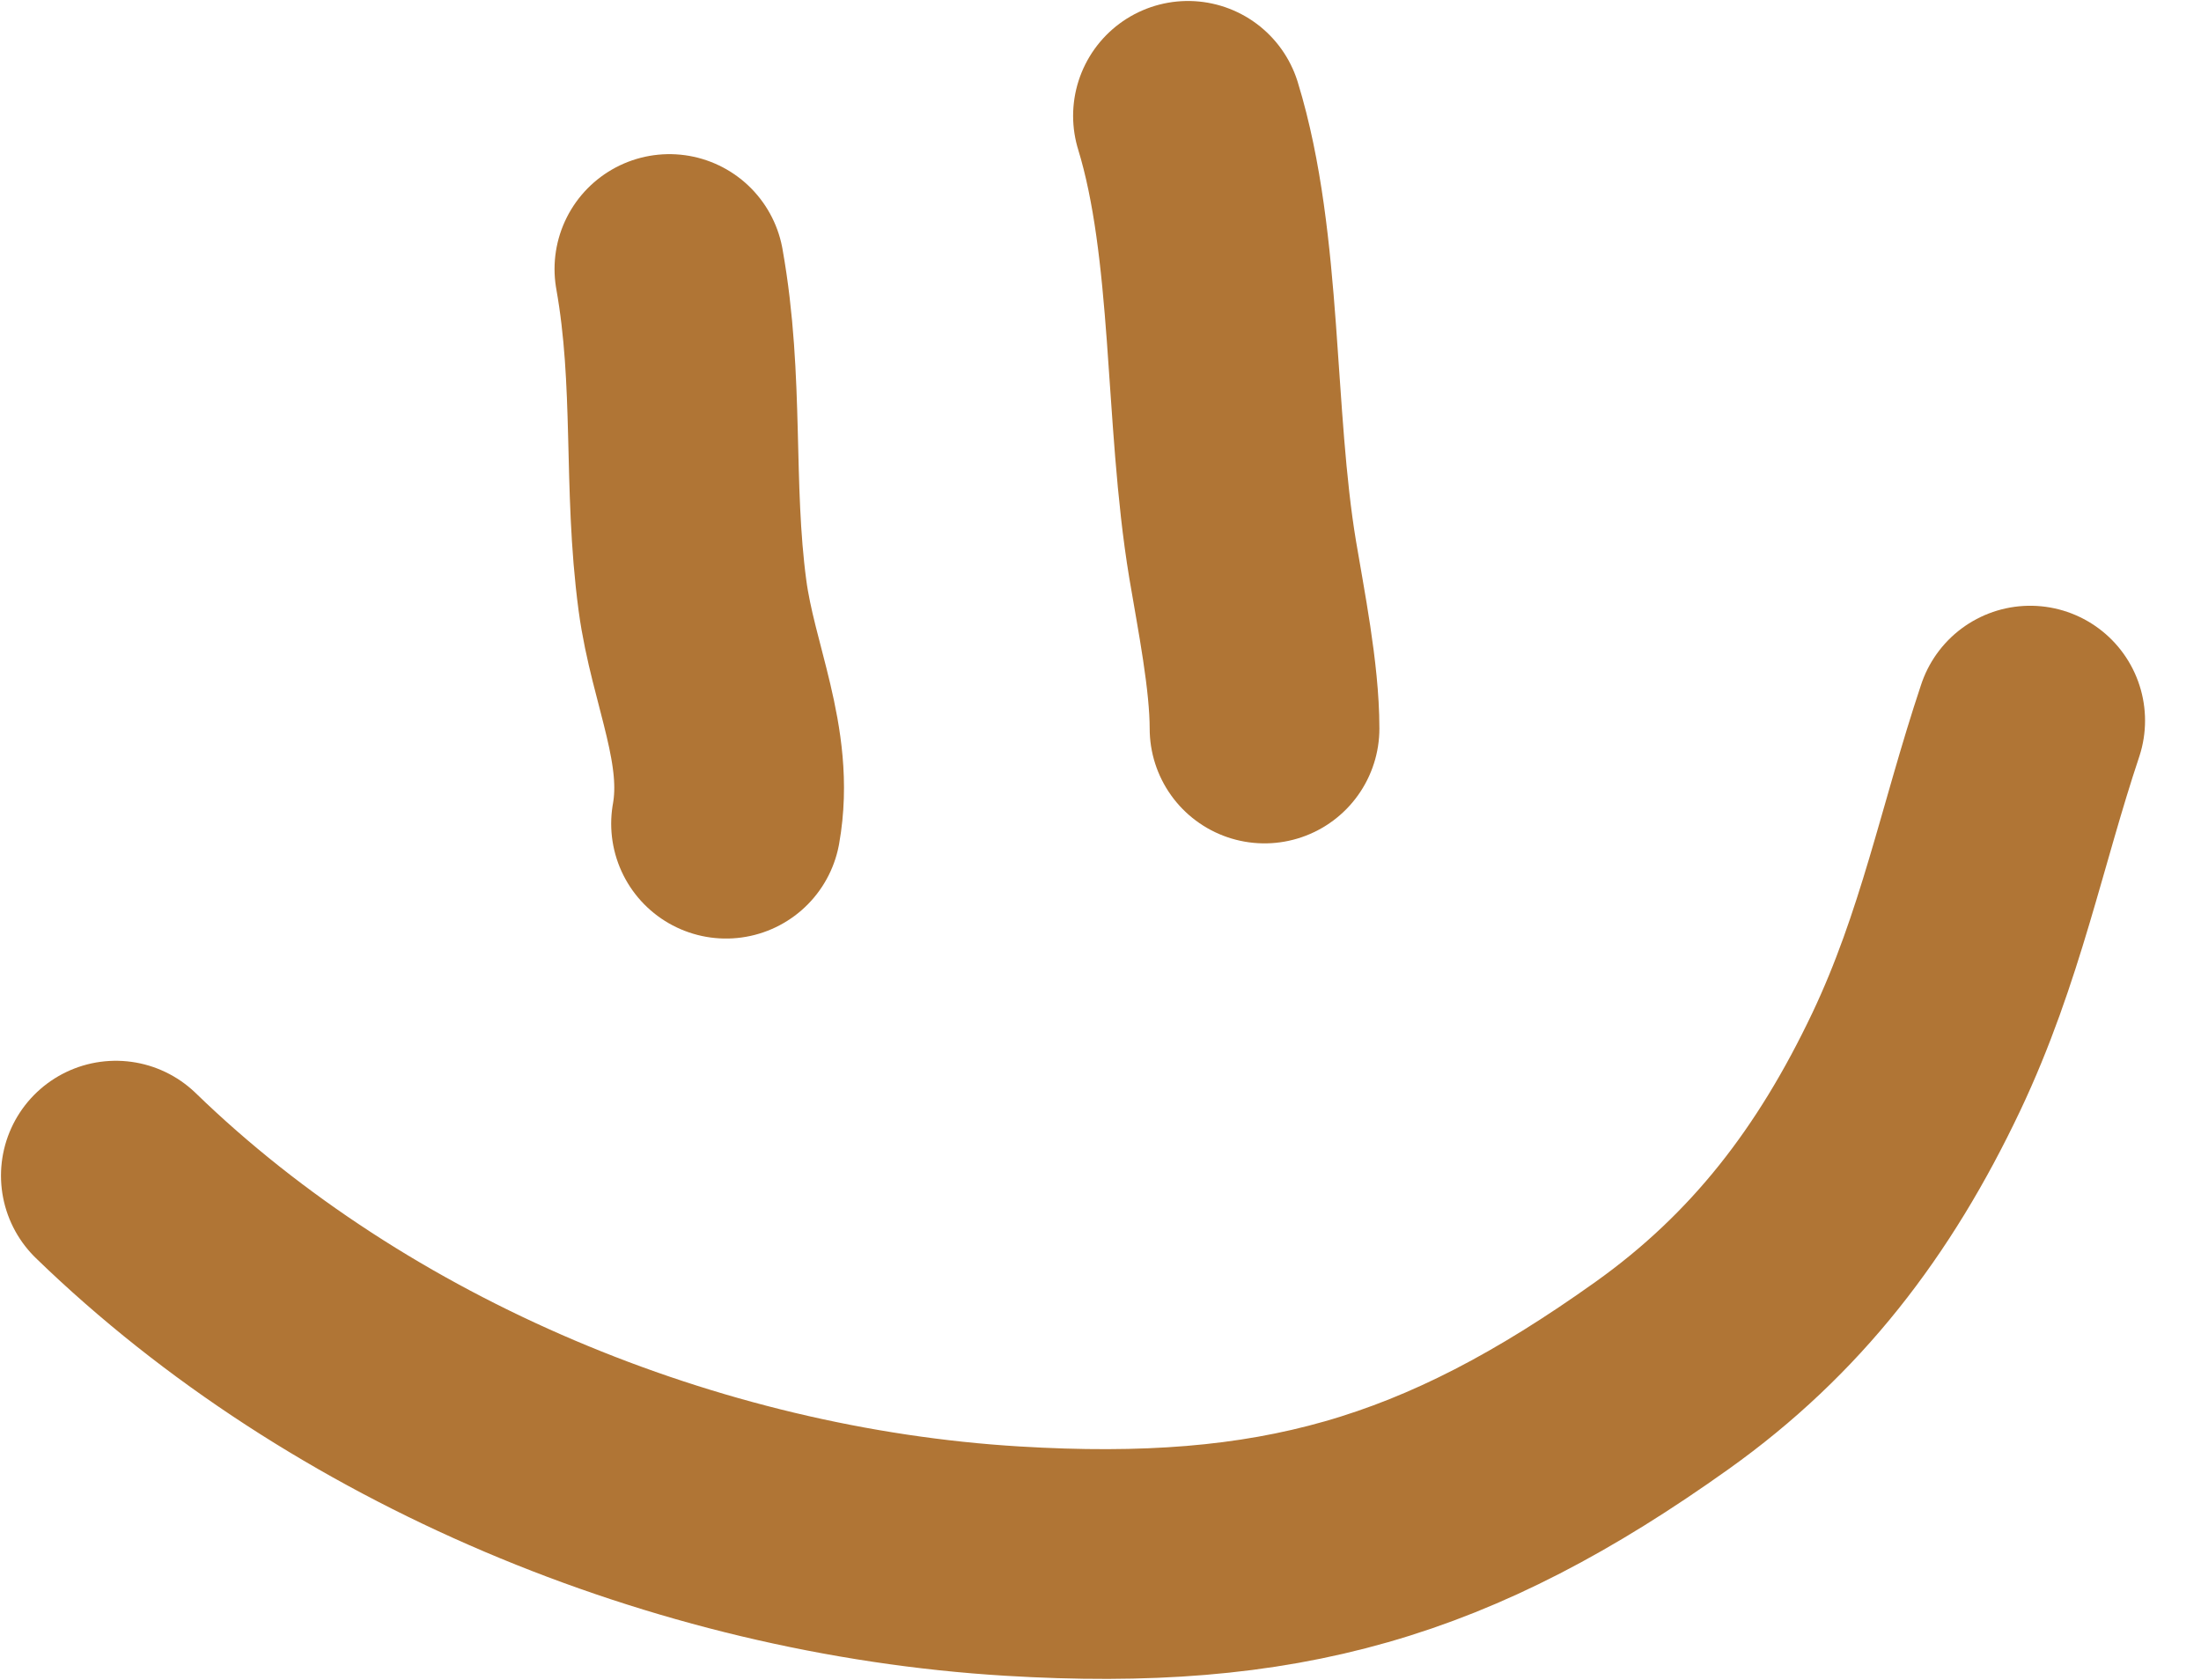 <?xml version="1.0" encoding="UTF-8"?> <svg xmlns="http://www.w3.org/2000/svg" width="38" height="29" viewBox="0 0 38 29" fill="none"><path opacity="0.9" d="M11.557 4.644C11.905 6.594 11.7 8.37 11.955 10.278C12.139 11.653 12.775 12.874 12.535 14.219" stroke="#A86620" stroke-width="3.966" stroke-linecap="round"></path><path opacity="0.9" d="M20.51 2C21.202 4.255 21.043 7.181 21.454 9.659C21.597 10.517 21.832 11.678 21.832 12.576" stroke="#A86620" stroke-width="3.966" stroke-linecap="round"></path><path opacity="0.9" d="M2 20.295C6.039 24.211 11.852 26.609 17.476 26.949C22.072 27.227 24.989 26.388 28.695 23.745C30.667 22.34 32.017 20.578 33.084 18.331C34.022 16.353 34.387 14.429 35.051 12.44" stroke="#A86620" stroke-width="3.966" stroke-linecap="round"></path></svg> 